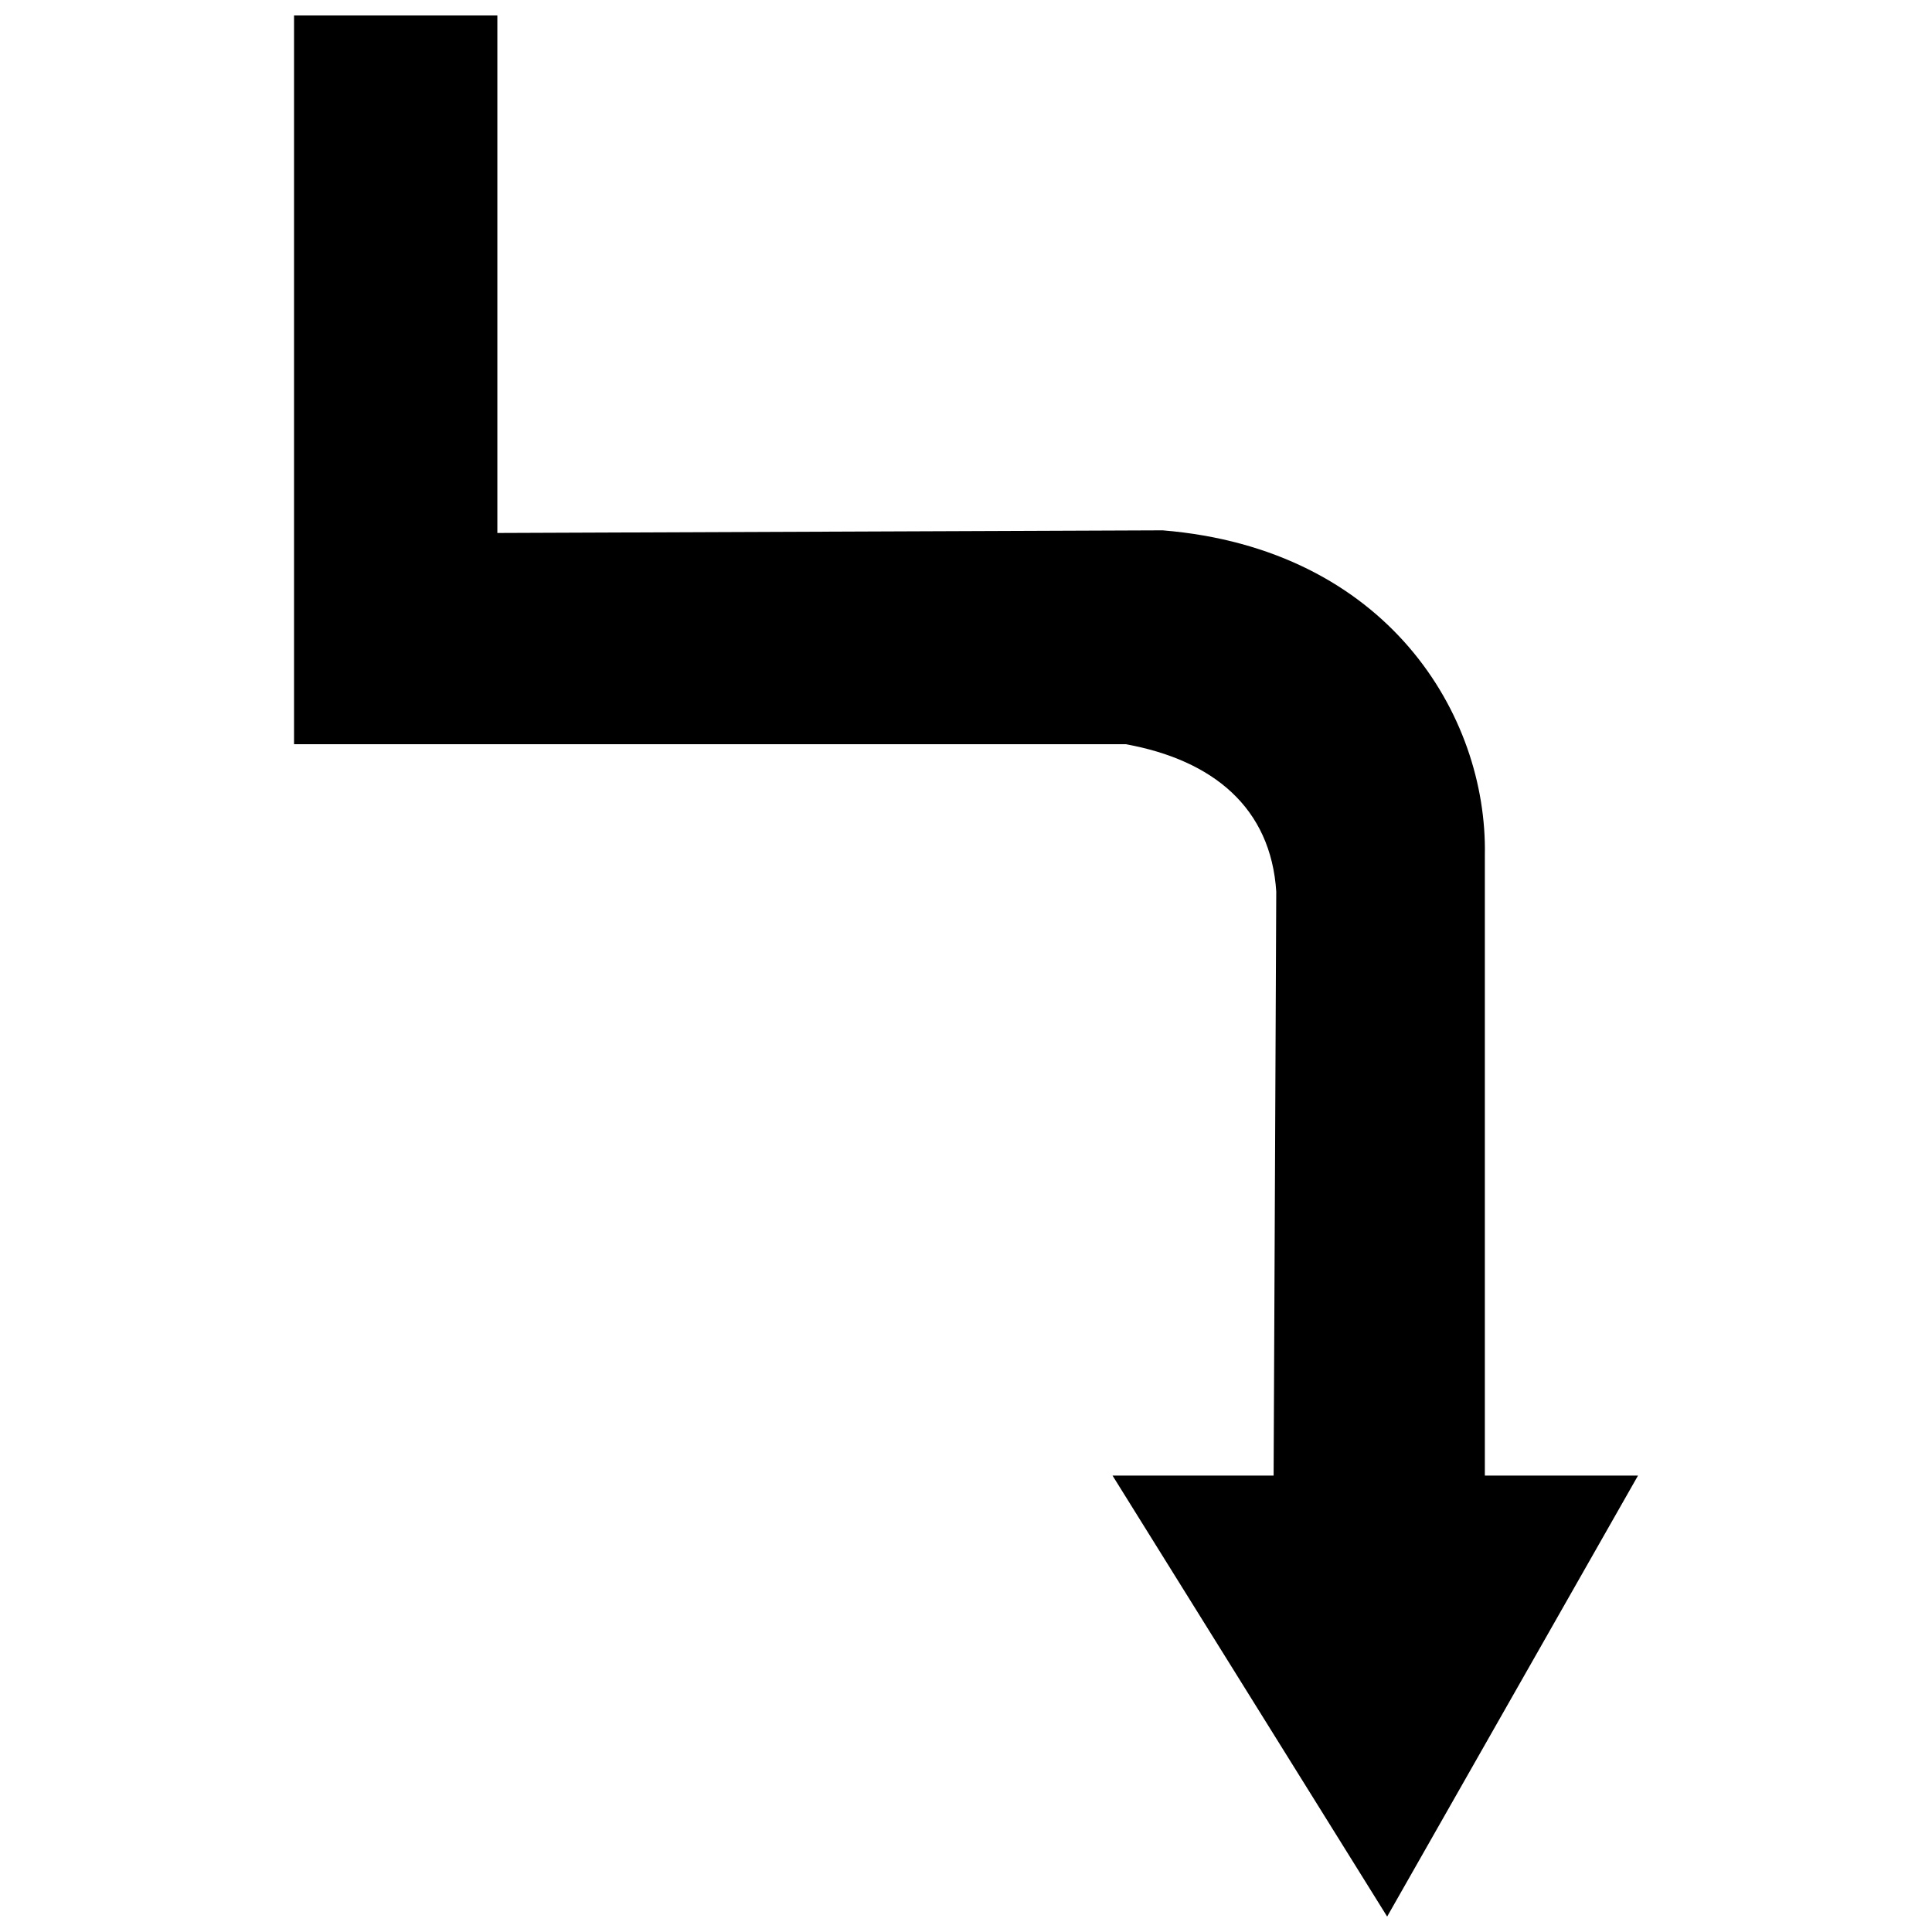 <?xml version="1.0" encoding="UTF-8"?>
<!-- The Best Svg Icon site in the world: iconSvg.co, Visit us! https://iconsvg.co -->
<svg width="800px" height="800px" version="1.1" viewBox="144 144 512 512" xmlns="http://www.w3.org/2000/svg">
 <defs>
  <clipPath id="a">
   <path d="m221 148.09h358v503.81h-358z"/>
  </clipPath>
 </defs>
 <g clip-path="url(#a)">
  <path d="m482.22 380.41-0.699 154.64h-42.684l72.773 116.86 66.477-116.86h-40.586v-164.44c0.699-37.086-25.891-81.168-85.367-86.066l-176.33 0.699v-137.15h-53.879v193.13h220.42c23.09 4.199 38.484 16.793 39.887 39.184z" fill-rule="evenodd"/>
 </g>
</svg>